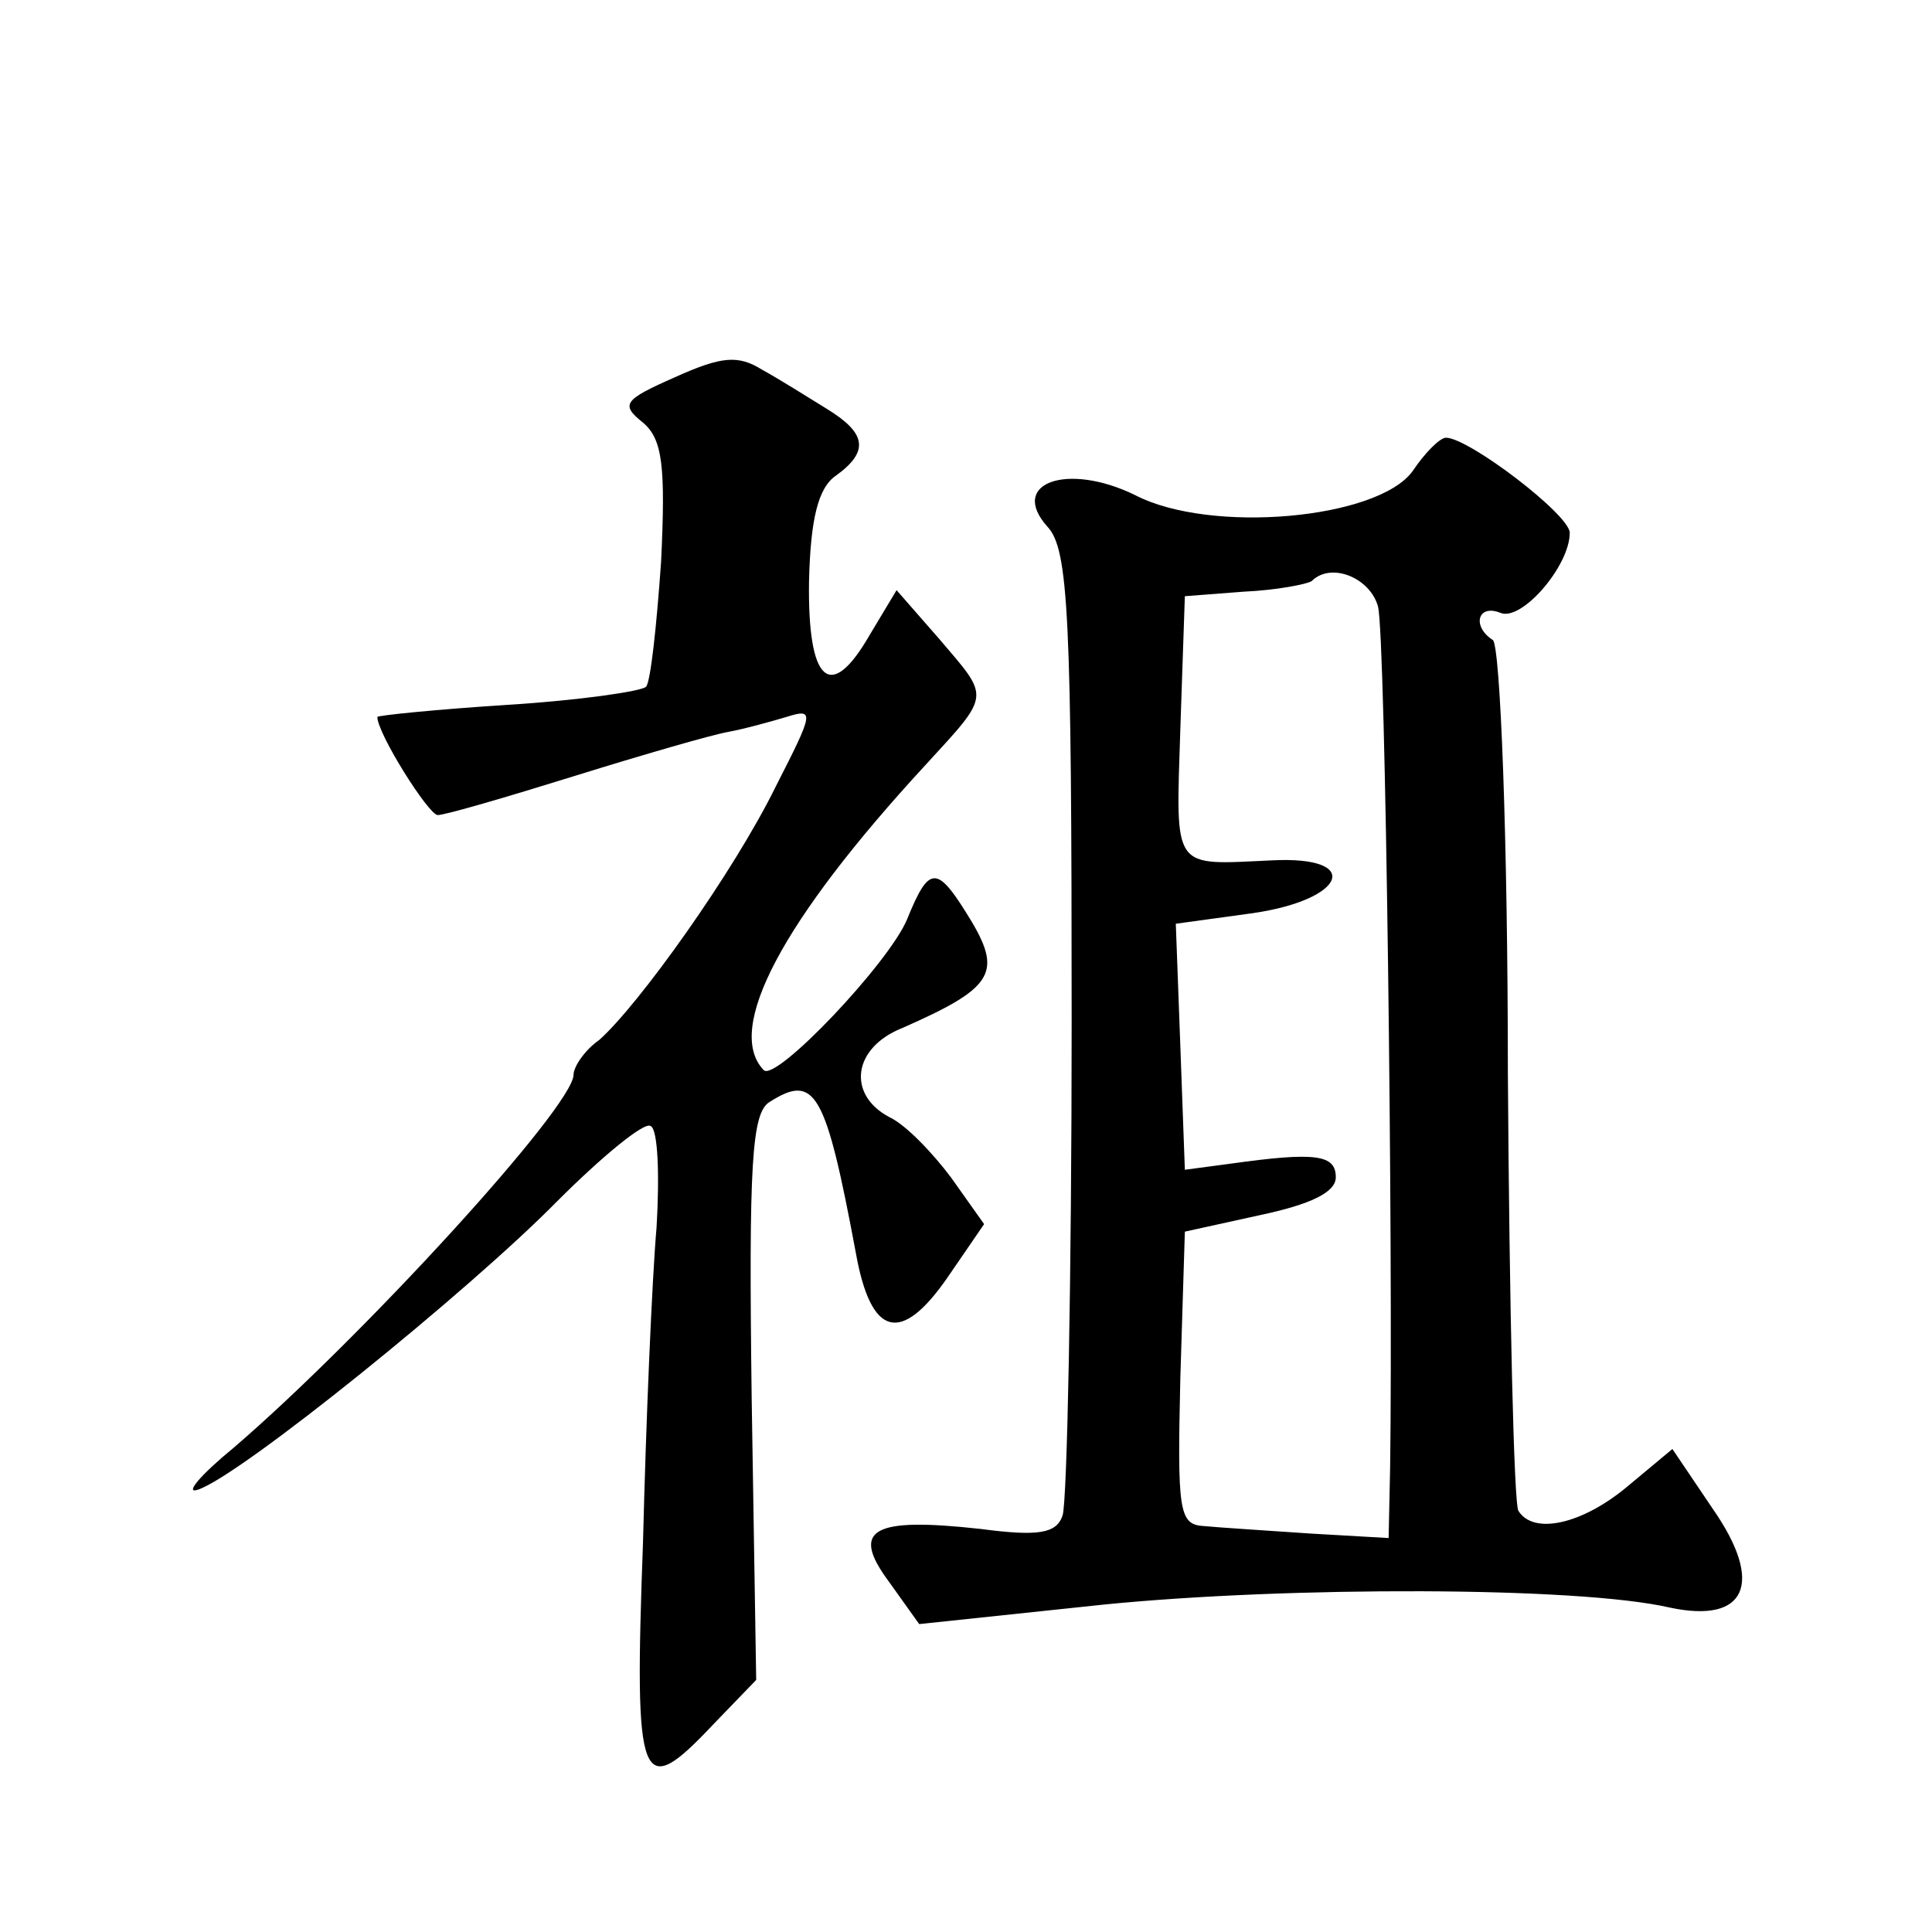 <?xml version="1.0" standalone="no"?>
<!DOCTYPE svg PUBLIC "-//W3C//DTD SVG 20010904//EN"
 "http://www.w3.org/TR/2001/REC-SVG-20010904/DTD/svg10.dtd">
<svg version="1.0" xmlns="http://www.w3.org/2000/svg"
 width="128pt" height="128pt" viewBox="0 0 128 128"
 preserveAspectRatio="xMidYMid meet">
<g transform="translate(0,128) scale(0.1,-0.1)"
fill="#0" stroke="none">
<path d="M447 1030 c-34 -15 -36 -18 -21 -30 13 -11 15 -29 12 -92 -3 -43 -7 -80
-10 -83 -3 -3 -44 -9 -92 -12 -47 -3 -86 -7 -86 -8 0 -11 34 -65 40 -65 5 0 46
12 91 26 45 14 90 27 101 29 11 2 29 7 39 10 19 6 18 3 -7 -46 -28 -57 -91 -145
-117 -168 -10 -7 -17 -18 -17 -23 0 -21 -140 -174 -225 -247 -22 -18 -33 -31 -24
-28 28 9 180 132 238 191 30 30 58 53 62 50 5 -2 6 -33 4 -67 -3 -34 -7 -128 -9
-209 -6 -163 -2 -172 47 -120 l28 29 -3 187 c-2 155 0 189 12 196 30 19 37 7 57
-100 10 -56 30 -61 61 -16 l24 35 -22 31 c-12 16 -30 35 -41 40 -28 15 -24 46 9
59 59 26 66 36 46 70 -23 38 -28 39 -43 2 -12 -29 -87 -108 -95 -100 -26 27 12
99 107 202 44 48 43 44 9 84 l-28 32 -18 -30 c-26 -45 -41 -31 -40 36 1 41 6 62
18 70 22 16 20 28 -6 44 -13 8 -32 20 -43 26 -16 10 -27 9 -58 -5z M936 968 c-23
-32 -134 -42 -184 -16 -45 22 -84 8 -58 -21 14 -15 16 -59 16 -328 0 -171 -3 -318
-6 -327 -4 -12 -16 -14 -54 -9 -72 8 -87 0 -61 -35 l20 -28 123 13 c121 12 313
12 374 -2 51 -11 63 16 29 65 l-27 40 -30 -25 c-30 -25 -62 -32 -72 -16 -3 4 -6
135 -7 290 0 154 -5 284 -10 287 -14 9 -10 24 5 18 14 -6 46 31 46 53 0 12 -67
63 -82 63 -4 0 -14 -10 -22 -22z m-23 -90 c5 -20 10 -424 8 -570 l-1 -47 -52 3
c-29 2 -61 4 -71 5 -16 1 -17 11 -15 98 l3 97 50 11 c33 7 50 15 50 25 0 15 -13
17 -70 9 l-30 -4 -3 82 -3 81 51 7 c62 9 73 38 13 35 -67 -3 -64 -8 -61 87 l3 88
39 3 c22 1 42 5 45 7 13 13 39 2 44 -17z"/>
</g>
</svg>
